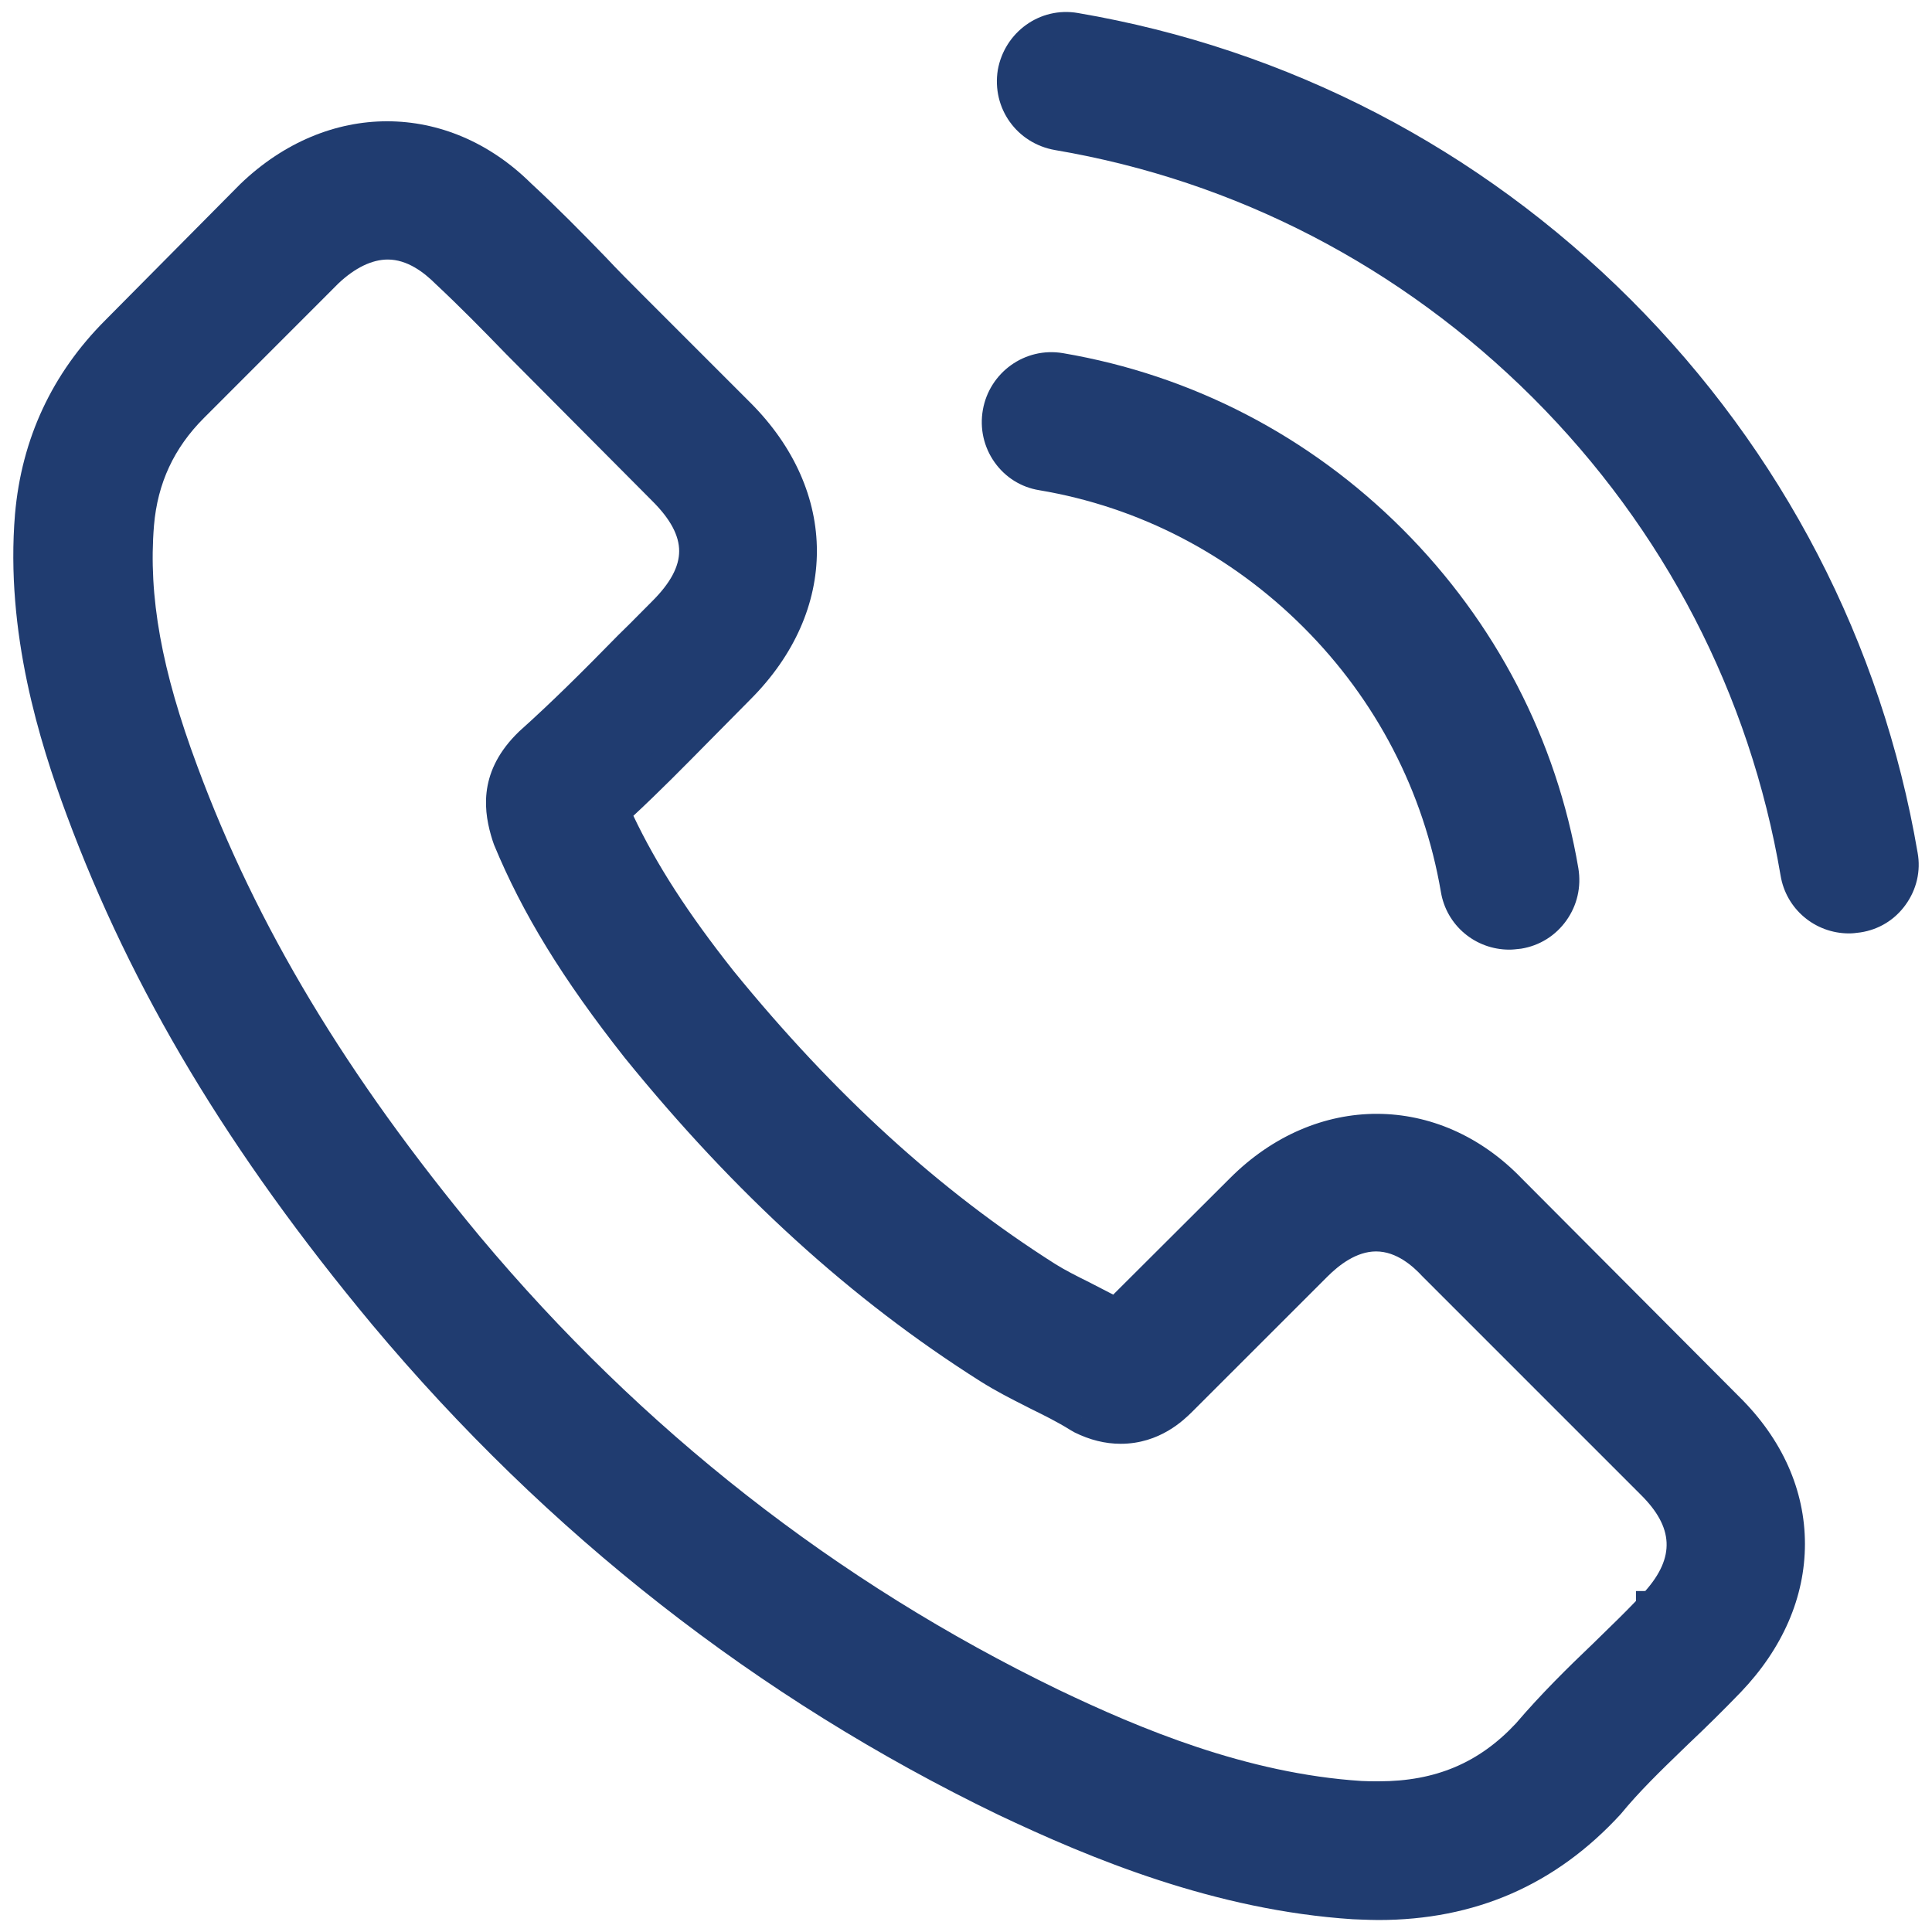 <?xml version="1.0" encoding="utf-8"?>
<!-- Generator: Adobe Illustrator 16.0.0, SVG Export Plug-In . SVG Version: 6.00 Build 0)  -->
<!DOCTYPE svg PUBLIC "-//W3C//DTD SVG 1.0//EN" "http://www.w3.org/TR/2001/REC-SVG-20010904/DTD/svg10.dtd">
<svg version="1.0" id="Layer_1" xmlns="http://www.w3.org/2000/svg" xmlns:xlink="http://www.w3.org/1999/xlink" x="0px" y="0px"
	 width="30px" height="30px" viewBox="0 0 30 30" enable-background="new 0 0 30 30" xml:space="preserve">
<g>
	<g>
		<g>
			<path fill="#203C70" d="M23.456,18.479c-0.596-0.619-1.315-0.951-2.078-0.951c-0.756,0-1.481,0.324-2.102,0.945l-1.943,1.938
				c-0.16-0.086-0.32-0.166-0.474-0.246c-0.221-0.111-0.431-0.215-0.608-0.326c-1.82-1.154-3.473-2.662-5.06-4.611
				c-0.768-0.971-1.285-1.789-1.659-2.619c0.504-0.461,0.971-0.94,1.426-1.401c0.172-0.172,0.344-0.35,0.517-0.522
				c1.291-1.291,1.291-2.963,0-4.254L9.796,4.751c-0.191-0.19-0.388-0.387-0.572-0.584C8.855,3.786,8.468,3.393,8.068,3.024
				c-0.596-0.59-1.31-0.904-2.06-0.904c-0.75,0-1.476,0.313-2.09,0.904C3.912,3.03,3.912,3.03,3.906,3.036l-2.09,2.109
				C1.029,5.932,0.58,6.891,0.482,8.004c-0.147,1.795,0.381,3.467,0.787,4.562c0.996,2.686,2.484,5.177,4.703,7.845
				c2.693,3.215,5.933,5.754,9.634,7.543c1.414,0.67,3.302,1.463,5.41,1.6c0.129,0.004,0.265,0.012,0.388,0.012
				c1.42,0,2.613-0.51,3.547-1.525c0.007-0.012,0.019-0.018,0.024-0.029c0.319-0.389,0.689-0.74,1.076-1.115
				c0.265-0.25,0.535-0.516,0.8-0.791c0.607-0.635,0.927-1.373,0.927-2.129c0-0.762-0.325-1.494-0.945-2.107L23.456,18.479z
				 M25.657,24.953C25.65,24.953,25.65,24.959,25.657,24.953c-0.24,0.258-0.486,0.492-0.75,0.75
				c-0.399,0.381-0.805,0.781-1.187,1.229c-0.621,0.666-1.354,0.979-2.312,0.979c-0.092,0-0.191,0-0.283-0.006
				c-1.826-0.117-3.522-0.83-4.795-1.439c-3.48-1.684-6.535-4.074-9.074-7.107c-2.096-2.525-3.498-4.862-4.427-7.37
				c-0.571-1.531-0.781-2.724-0.688-3.849C2.203,7.419,2.48,6.823,2.99,6.313l2.096-2.096C5.388,3.934,5.708,3.78,6.021,3.78
				c0.387,0,0.7,0.233,0.897,0.43c0.006,0.007,0.013,0.013,0.019,0.019C7.312,4.58,7.669,4.942,8.043,5.329
				c0.191,0.197,0.388,0.394,0.584,0.597l1.678,1.678c0.652,0.651,0.652,1.254,0,1.906c-0.179,0.179-0.351,0.356-0.529,0.529
				c-0.517,0.528-1.008,1.021-1.543,1.5c-0.013,0.012-0.024,0.019-0.031,0.03c-0.528,0.529-0.43,1.046-0.319,1.396
				c0.006,0.019,0.012,0.037,0.019,0.056c0.437,1.057,1.051,2.053,1.985,3.239l0.007,0.006c1.696,2.092,3.486,3.721,5.459,4.969
				c0.252,0.16,0.51,0.287,0.756,0.412c0.222,0.109,0.431,0.213,0.608,0.324c0.025,0.012,0.05,0.031,0.074,0.045
				c0.209,0.104,0.406,0.152,0.609,0.152c0.51,0,0.829-0.32,0.934-0.424l2.103-2.102c0.21-0.211,0.541-0.461,0.929-0.461
				c0.381,0,0.694,0.238,0.885,0.447c0.007,0.006,0.007,0.006,0.013,0.014l3.387,3.387C26.285,23.656,26.285,24.301,25.657,24.953z"
				/>
			<path fill="#203C70" d="M21.403,29.814c-0.085,0-0.177-0.004-0.268-0.007l-0.128-0.005c-2.139-0.139-4.067-0.94-5.509-1.624
				c-3.731-1.803-7-4.362-9.718-7.608c-2.228-2.678-3.736-5.194-4.746-7.918c-0.417-1.124-0.953-2.83-0.801-4.669
				c0.103-1.172,0.576-2.186,1.406-3.015L3.729,2.86c1.358-1.308,3.225-1.292,4.516-0.014c0.405,0.374,0.797,0.772,1.16,1.147
				c0.185,0.198,0.38,0.393,0.568,0.581l1.679,1.679c1.377,1.378,1.377,3.23,0,4.608L11,11.52c-0.373,0.378-0.756,0.768-1.165,1.148
				c0.362,0.762,0.846,1.511,1.552,2.404c1.568,1.926,3.204,3.417,4.998,4.555c0.154,0.097,0.336,0.188,0.527,0.283l0.374,0.193
				l1.813-1.808c1.334-1.336,3.247-1.332,4.536,0.01l3.373,3.385c0.666,0.658,1.019,1.449,1.019,2.284
				c0,0.825-0.345,1.621-0.996,2.302c-0.268,0.278-0.541,0.547-0.809,0.8l-0.089,0.086c-0.351,0.339-0.681,0.659-0.966,1.007
				C24.154,29.274,22.899,29.814,21.403,29.814z M6.009,2.37c-0.686,0-1.349,0.289-1.917,0.834L1.994,5.321
				c-0.746,0.745-1.17,1.655-1.263,2.705C0.588,9.765,1.103,11.4,1.503,12.479c0.99,2.669,2.471,5.139,4.661,7.771
				c2.672,3.19,5.885,5.707,9.55,7.479c1.4,0.663,3.271,1.442,5.318,1.575l0.123,0.004c0.085,0.003,0.169,0.007,0.248,0.007
				c1.351,0,2.481-0.486,3.363-1.444c0.318-0.388,0.659-0.718,1.02-1.067l0.091-0.088c0.264-0.249,0.531-0.512,0.793-0.784
				c0.561-0.586,0.857-1.263,0.857-1.956c0-0.699-0.301-1.366-0.871-1.93l-3.377-3.39c-1.105-1.148-2.686-1.148-3.826-0.006
				l-2.075,2.068l-0.69-0.36c-0.207-0.104-0.401-0.203-0.569-0.308c-1.841-1.168-3.516-2.693-5.121-4.665
				c-0.785-0.992-1.306-1.816-1.693-2.674l-0.074-0.165l0.133-0.122c0.449-0.411,0.872-0.839,1.281-1.254l0.654-0.662
				c1.185-1.185,1.185-2.716,0-3.901L9.619,4.928c-0.193-0.191-0.392-0.391-0.578-0.59c-0.354-0.366-0.74-0.758-1.143-1.13
				C7.343,2.658,6.692,2.37,6.009,2.37z M21.409,28.16c-0.097,0-0.202,0-0.299-0.007c-1.874-0.12-3.597-0.845-4.888-1.463
				c-3.517-1.702-6.598-4.115-9.158-7.173c-2.11-2.542-3.53-4.907-4.469-7.443c-0.583-1.561-0.8-2.781-0.703-3.956
				C1.959,7.337,2.26,6.689,2.813,6.136L4.91,4.04c0.713-0.671,1.525-0.665,2.186-0.007C7.486,4.4,7.846,4.765,8.223,5.155
				l2.26,2.272c0.378,0.378,0.562,0.748,0.562,1.129c0,0.382-0.184,0.751-0.562,1.13l-0.177,0.178
				c-0.118,0.119-0.235,0.238-0.355,0.354c-0.555,0.568-1.034,1.044-1.55,1.506c-0.435,0.435-0.389,0.815-0.279,1.165
				c0.434,1.058,1.035,2.039,1.962,3.216c1.686,2.075,3.451,3.683,5.403,4.918c0.22,0.14,0.445,0.253,0.661,0.362l0.074,0.038
				c0.228,0.112,0.443,0.22,0.628,0.335l-0.061,0.256l0.124-0.217c0.163,0.08,0.321,0.12,0.487,0.12
				c0.403,0,0.659-0.254,0.755-0.349l2.104-2.104c0.242-0.243,0.631-0.534,1.105-0.534c0.512,0,0.89,0.331,1.069,0.529l3.392,3.392
				c0.591,0.584,0.704,1.228,0.337,1.851h0.169l-0.503,0.431c-0.195,0.209-0.396,0.406-0.609,0.612l-0.139,0.136
				c-0.382,0.364-0.787,0.762-1.171,1.212C23.23,27.824,22.438,28.16,21.409,28.16z M6.021,4.03c-0.243,0-0.507,0.127-0.764,0.369
				L3.167,6.49c-0.466,0.466-0.72,1.013-0.776,1.67c-0.09,1.097,0.118,2.25,0.674,3.74c0.919,2.482,2.312,4.801,4.385,7.298
				c2.513,3.002,5.538,5.371,8.99,7.042c1.25,0.598,2.914,1.3,4.702,1.415c0.087,0.005,0.174,0.005,0.268,0.005
				c0.88,0,1.557-0.286,2.129-0.899c0.392-0.459,0.807-0.867,1.196-1.238l0.138-0.135c0.184-0.178,0.358-0.349,0.53-0.528v-0.154
				l0.145-0.001c0.465-0.526,0.44-0.991-0.072-1.497l-3.388-3.388c-0.146-0.158-0.401-0.388-0.721-0.388
				c-0.303,0-0.575,0.211-0.752,0.388l-2.103,2.102c-0.127,0.125-0.502,0.497-1.11,0.497c-0.242,0-0.479-0.059-0.721-0.179
				l-0.057-0.033c-0.21-0.131-0.412-0.23-0.625-0.335l-0.076-0.039c-0.23-0.116-0.469-0.238-0.704-0.387
				c-1.998-1.264-3.803-2.906-5.519-5.022c-0.965-1.223-1.588-2.24-2.029-3.307l-0.024-0.07c-0.131-0.414-0.232-1.023,0.355-1.63
				l0.06-0.06c0.51-0.457,0.982-0.927,1.536-1.493C9.721,9.746,9.835,9.63,9.951,9.513l0.179-0.18
				c0.28-0.28,0.416-0.534,0.416-0.776s-0.136-0.497-0.416-0.776L7.864,5.503C7.492,5.119,7.138,4.759,6.766,4.411
				C6.579,4.224,6.321,4.03,6.021,4.03z"/>
		</g>
		<g>
			<path fill="#203C70" d="M16.178,7.364c1.61,0.271,3.073,1.033,4.241,2.201c1.168,1.168,1.925,2.632,2.201,4.242
				c0.067,0.406,0.419,0.688,0.817,0.688c0.049,0,0.093-0.006,0.142-0.012c0.454-0.074,0.757-0.504,0.683-0.959
				c-0.332-1.949-1.255-3.726-2.662-5.133c-1.408-1.408-3.185-2.33-5.134-2.662c-0.454-0.074-0.879,0.227-0.959,0.676
				C15.428,6.854,15.722,7.291,16.178,7.364z"/>
			<path fill="#203C70" d="M23.438,14.746c-0.53,0-0.978-0.377-1.064-0.897c-0.267-1.559-1.004-2.979-2.131-4.106
				c-1.133-1.133-2.553-1.87-4.105-2.131c-0.281-0.045-0.527-0.199-0.693-0.432c-0.169-0.238-0.234-0.528-0.183-0.817
				c0.102-0.576,0.65-0.98,1.245-0.879c2.002,0.341,3.823,1.285,5.271,2.732c1.446,1.447,2.392,3.269,2.731,5.268
				c0.047,0.288-0.019,0.574-0.186,0.809c-0.168,0.236-0.417,0.392-0.703,0.438C23.538,14.74,23.49,14.746,23.438,14.746z
				 M16.328,5.968c-0.283,0-0.525,0.203-0.575,0.481c-0.027,0.156,0.008,0.312,0.099,0.44c0.087,0.123,0.218,0.204,0.366,0.229
				c1.657,0.278,3.171,1.063,4.378,2.271c1.2,1.201,1.985,2.714,2.271,4.376c0.052,0.31,0.349,0.51,0.663,0.473
				c0.162-0.026,0.296-0.109,0.386-0.235c0.09-0.127,0.125-0.283,0.1-0.438c-0.322-1.895-1.219-3.624-2.592-4.997
				s-3.102-2.269-4.999-2.592C16.393,5.97,16.36,5.968,16.328,5.968z"/>
		</g>
		<g>
			<path fill="#203C70" d="M29.531,13.285c-0.549-3.209-2.061-6.129-4.384-8.454c-2.324-2.324-5.245-3.836-8.454-4.383
				c-0.448-0.08-0.872,0.227-0.953,0.676c-0.073,0.455,0.228,0.879,0.684,0.959C19.288,2.569,21.901,3.927,23.979,6
				c2.077,2.078,3.43,4.691,3.916,7.555c0.067,0.406,0.417,0.689,0.817,0.689c0.049,0,0.092-0.006,0.142-0.013
				C29.303,14.164,29.61,13.733,29.531,13.285z"/>
			<path fill="#203C70" d="M28.713,14.494c-0.53,0-0.978-0.378-1.064-0.898c-0.478-2.815-1.808-5.381-3.846-7.419
				c-2.046-2.04-4.612-3.371-7.421-3.847c-0.594-0.104-0.984-0.651-0.888-1.245C15.599,0.5,16.148,0.1,16.737,0.202
				c3.26,0.556,6.229,2.095,8.587,4.452c2.355,2.356,3.896,5.327,4.453,8.588c0.051,0.283-0.016,0.57-0.186,0.806
				c-0.168,0.235-0.417,0.387-0.7,0.43C28.816,14.488,28.768,14.494,28.713,14.494z M16.551,0.686c-0.276,0-0.514,0.203-0.564,0.483
				c-0.051,0.316,0.16,0.612,0.48,0.668c2.91,0.494,5.569,1.872,7.689,3.985c2.112,2.113,3.49,4.772,3.985,7.69
				c0.053,0.311,0.357,0.513,0.664,0.473c0.16-0.024,0.291-0.104,0.381-0.229c0.09-0.125,0.125-0.277,0.099-0.428
				c-0.541-3.161-2.032-6.037-4.314-8.32c-2.284-2.283-5.161-3.775-8.319-4.313C16.616,0.688,16.583,0.686,16.551,0.686z"/>
		</g>
	</g>
</g>
</svg>
